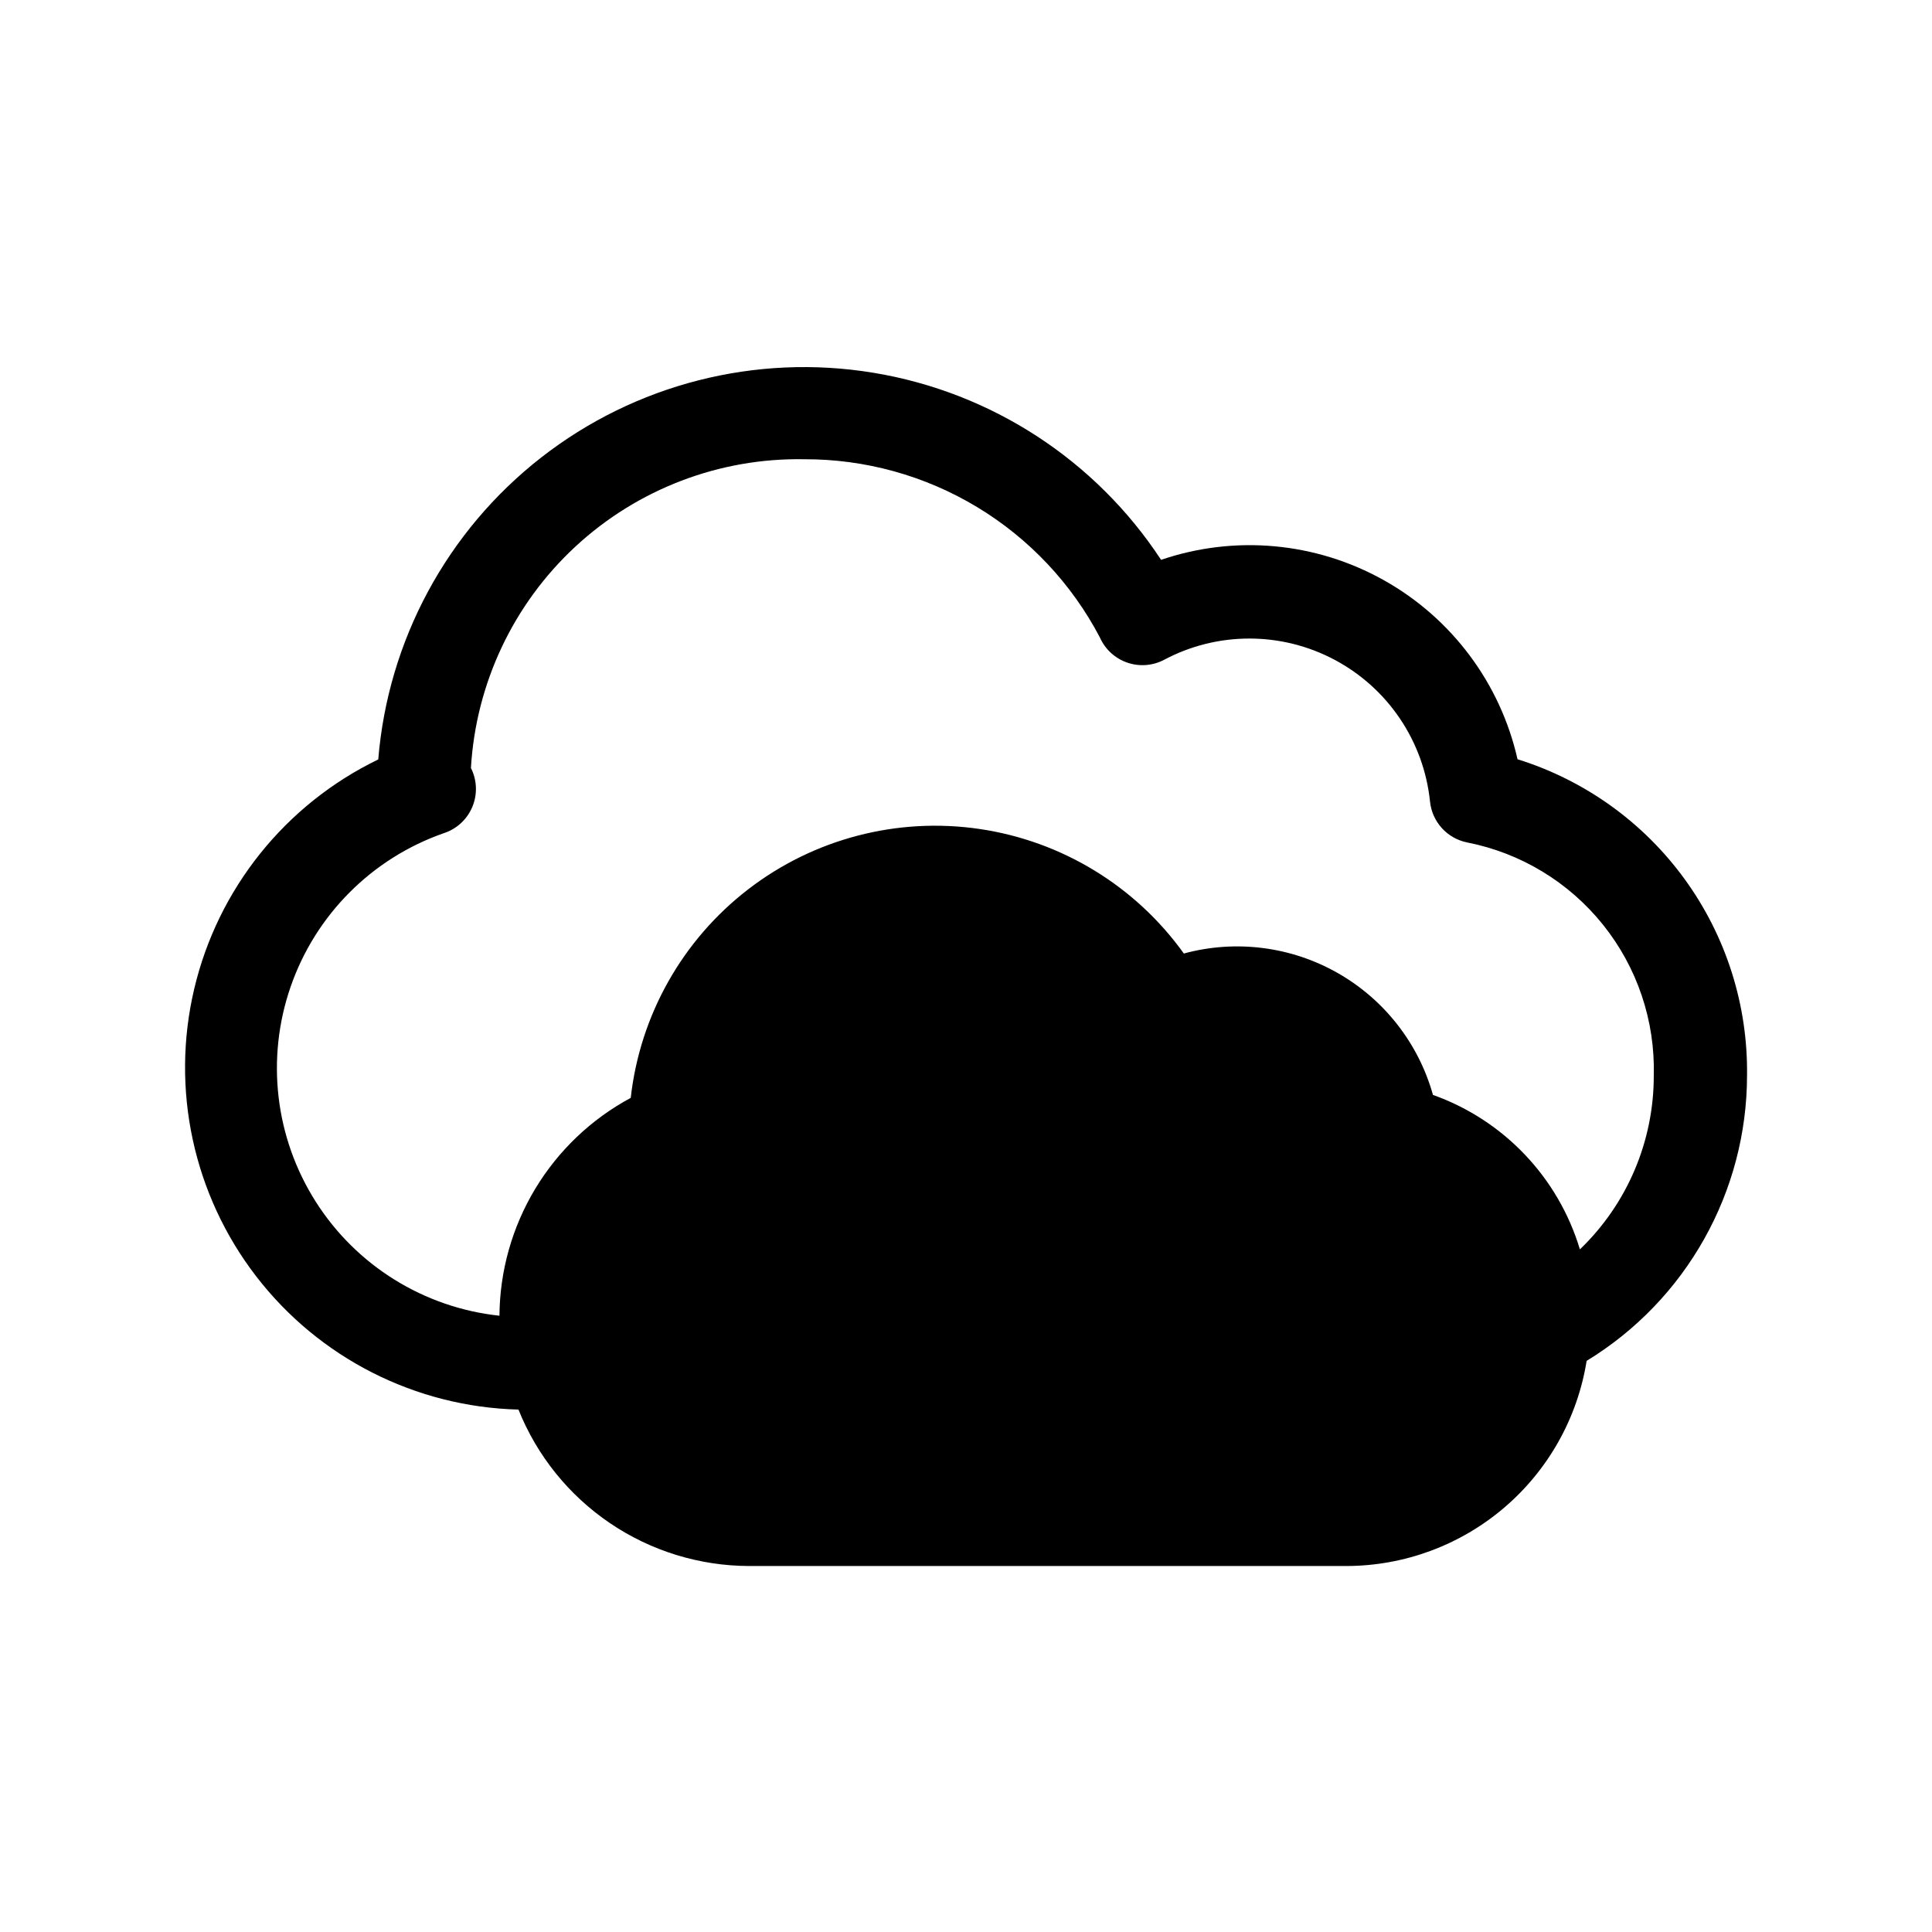 <?xml version="1.0" encoding="UTF-8"?>
<!-- Uploaded to: ICON Repo, www.iconrepo.com, Generator: ICON Repo Mixer Tools -->
<svg fill="#000000" width="800px" height="800px" version="1.1" viewBox="144 144 512 512" xmlns="http://www.w3.org/2000/svg">
 <path d="m546.16 345.21c-4.555-20.137-17.441-37.391-35.461-47.469-18.016-10.082-39.461-12.035-59.004-5.379-17.359-26.445-44.992-44.418-76.203-49.57-31.211-5.148-63.152 2.996-88.086 22.465-24.938 19.465-40.586 48.477-43.164 80.004-24.582 11.891-42.5 34.227-48.773 60.801-6.273 26.578-0.238 54.566 16.434 76.195 16.668 21.629 42.195 34.594 69.496 35.297 4.894 12.219 13.332 22.691 24.227 30.082 10.895 7.387 23.75 11.348 36.91 11.375h158.28c15.34-0.027 30.164-5.516 41.828-15.477 11.664-9.961 19.402-23.746 21.832-38.891 26.387-16.094 42.492-44.77 42.508-75.676 0.234-18.652-5.559-36.879-16.52-51.969-10.961-15.094-26.5-26.242-44.305-31.789zm16.531 129.89c-5.731-19.062-20.188-34.262-38.941-40.934-3.836-13.691-12.926-25.312-25.293-32.332s-27.004-8.867-40.727-5.141c-12.82-17.887-32.359-29.801-54.133-33.004s-43.914 2.578-61.348 16.012c-17.43 13.438-28.652 33.379-31.098 55.25-10.445 5.613-19.188 13.938-25.312 24.094-6.121 10.16-9.395 21.777-9.48 33.637-20-2.133-37.938-13.273-48.711-30.262-10.777-16.984-13.211-37.957-6.617-56.961 6.594-19.004 21.496-33.961 40.477-40.621 3.449-1.09 6.246-3.637 7.652-6.973 1.402-3.332 1.273-7.117-0.359-10.344 1.312-22.402 11.238-43.43 27.699-58.68 16.465-15.25 38.188-23.543 60.625-23.137 16.133-0.051 31.969 4.328 45.785 12.656 13.812 8.328 25.078 20.289 32.57 34.574 1.379 3.121 3.992 5.527 7.215 6.652s6.766 0.863 9.789-0.723c14.137-7.523 31.09-7.523 45.227 0.004 14.137 7.523 23.602 21.59 25.254 37.52 0.535 5.383 4.512 9.785 9.812 10.863 14.219 2.785 26.992 10.52 36.051 21.828 9.059 11.309 13.82 25.457 13.438 39.941 0.035 17.387-7.035 34.035-19.574 46.078z"/>
</svg>